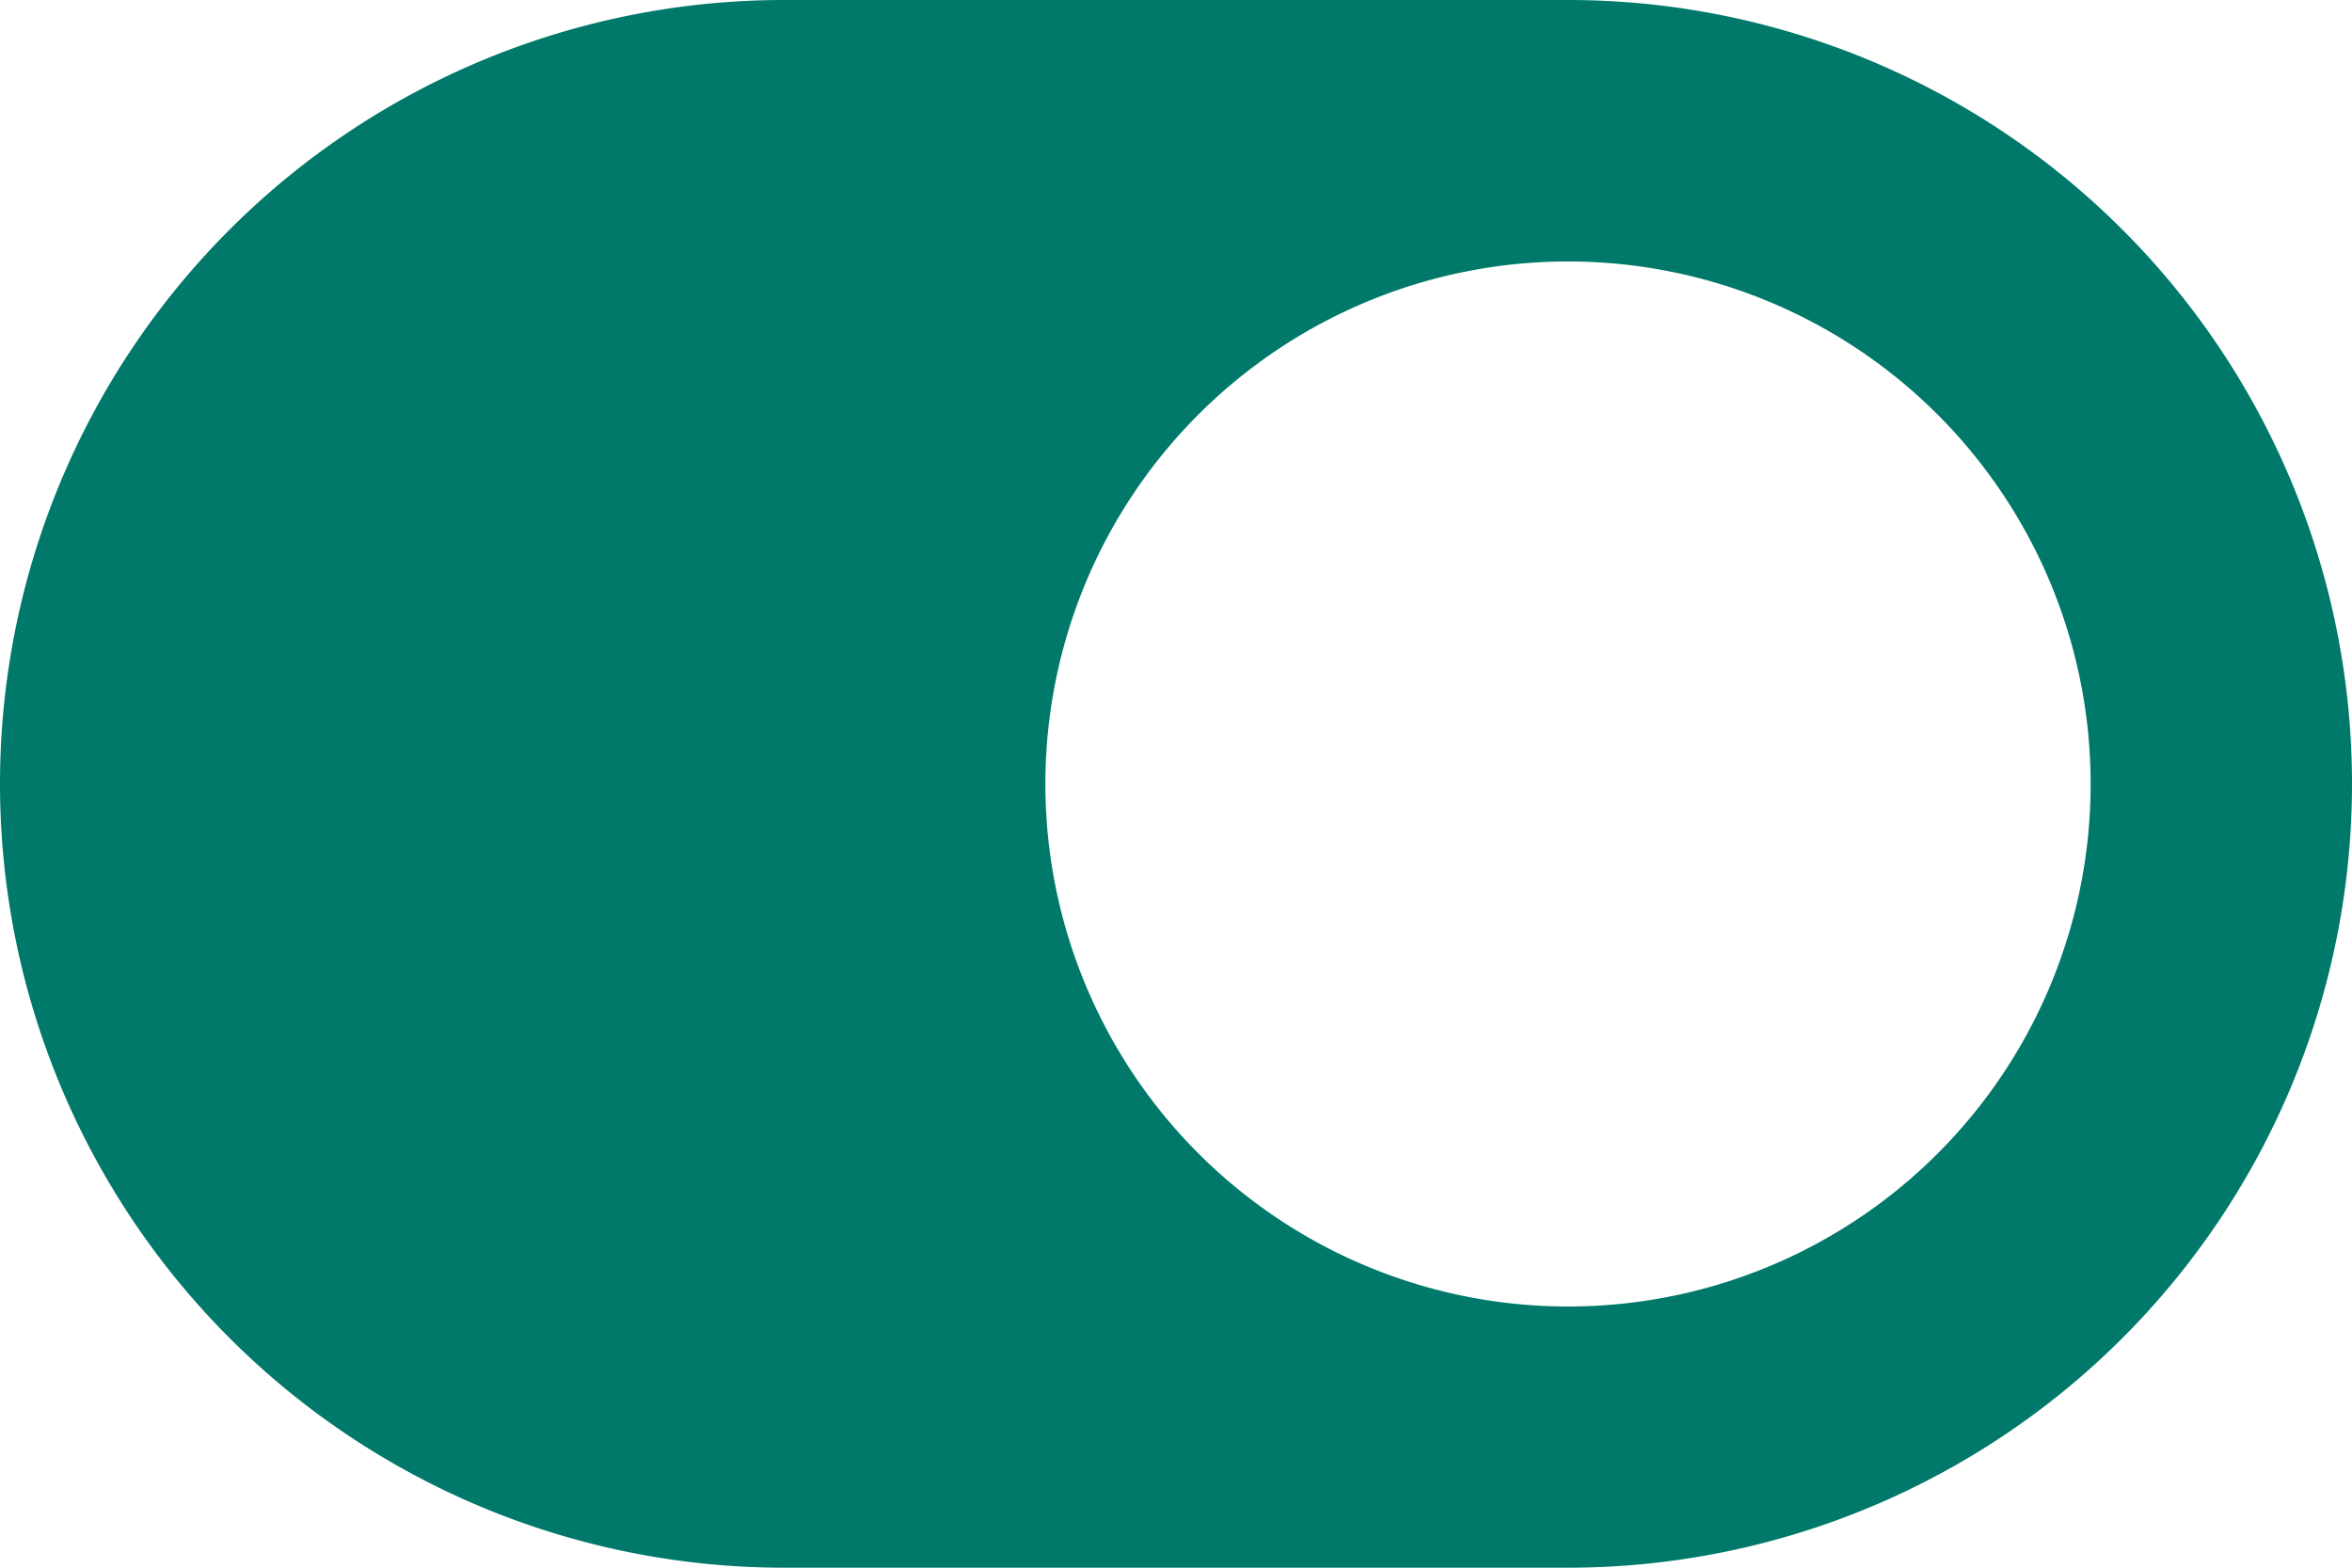<svg xmlns="http://www.w3.org/2000/svg" width="17.07" height="11.38" viewBox="0 0 17.07 11.38">
  <path id="Icon_awesome-toggle-on" data-name="Icon awesome-toggle-on" d="M11.38,4.5H5.69a5.69,5.69,0,0,0,0,11.38h5.69a5.69,5.69,0,0,0,0-11.38Zm0,9.484a3.793,3.793,0,1,1,3.793-3.793A3.791,3.791,0,0,1,11.38,13.984Z" transform="translate(0 -4.5)" fill="#00796b"/>
</svg>
